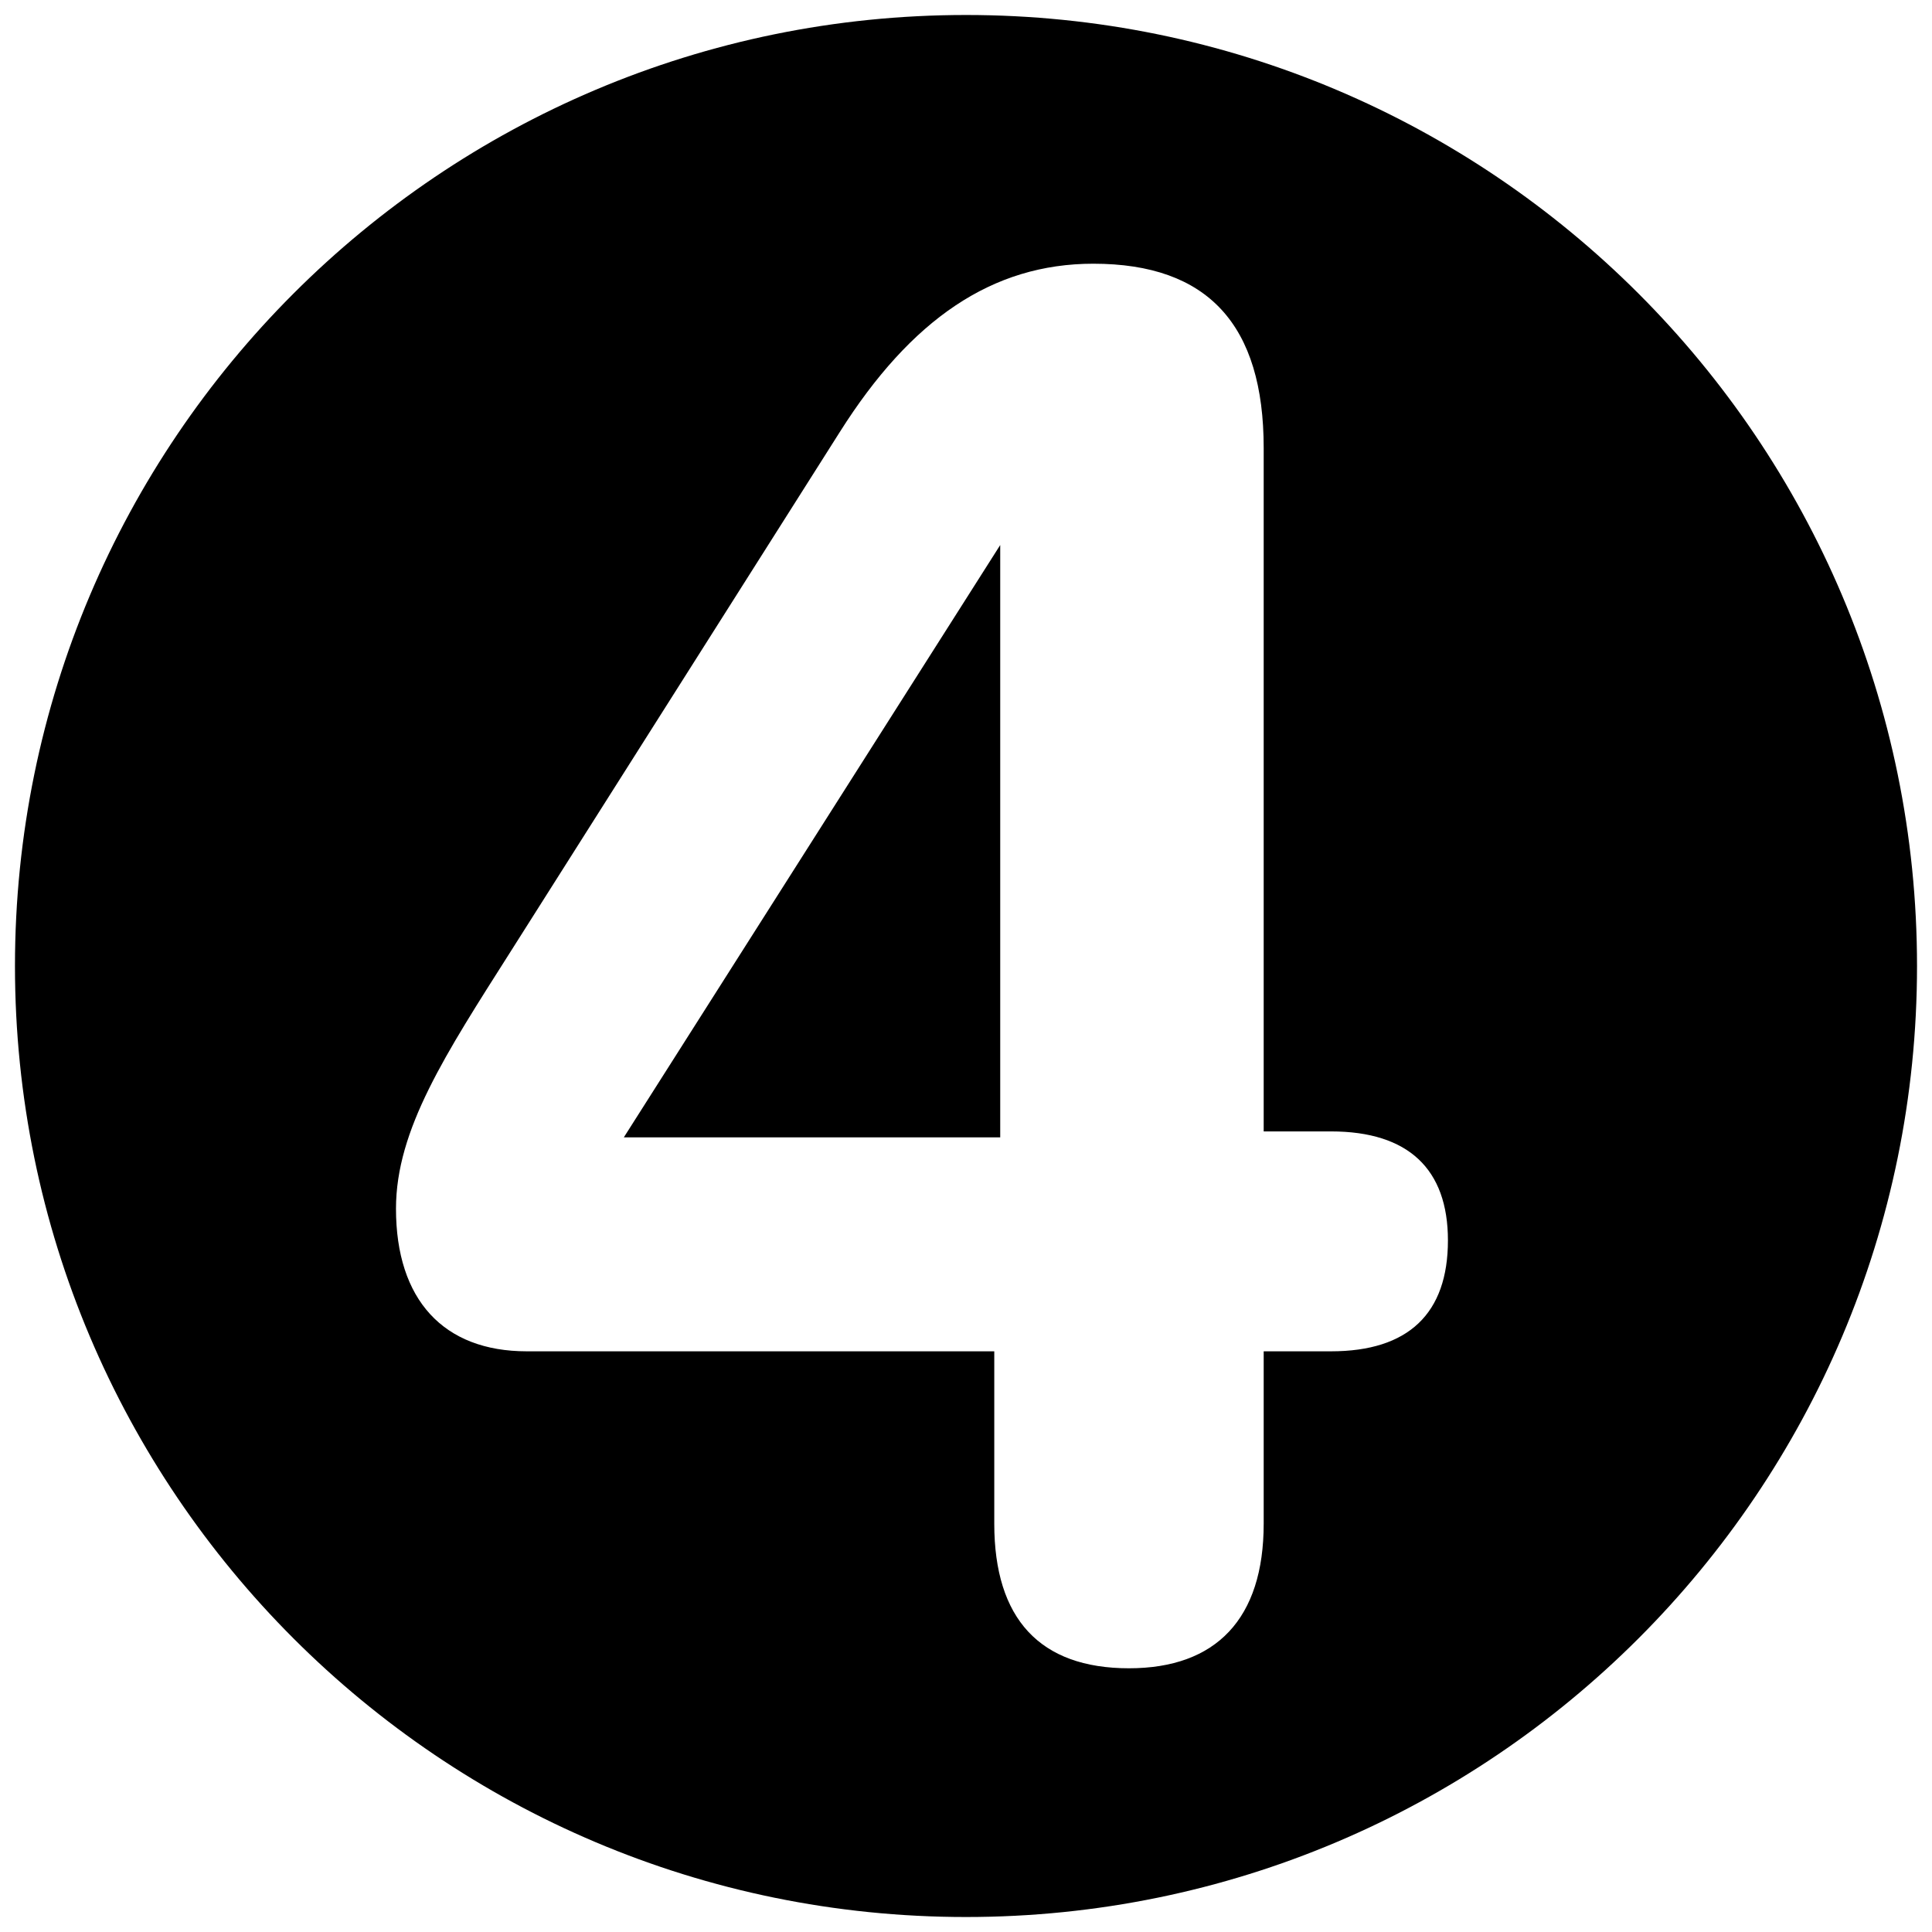 <svg clip-rule="evenodd" fill-rule="evenodd" viewBox="0 0 215 215" xmlns="http://www.w3.org/2000/svg">
 <defs>
  <style type="text/css"><![CDATA[
    .fil0 {fill:black}
   ]]></style>
 </defs>
<path class="fil0" d="M107.501 1.668c-58.451,0 -105.835,47.379 -105.835,105.835 0,58.446 47.384,105.829 105.835,105.829 58.448,0 105.832,-47.384 105.832,-105.829 -0,-58.456 -47.384,-105.835 -105.832,-105.835zm-48.883 148.711l52.028 0 0 19.18c0,10.582 5.071,16.093 14.991,16.093 9.7,0 14.991,-5.511 14.991,-16.093l0 -19.18 7.496 0c8.598,0 13.007,-4.189 13.007,-12.346 0,-7.936 -4.409,-12.125 -13.007,-12.125l-7.496 0 0 -76.058c0,-13.668 -6.173,-20.503 -18.959,-20.503 -11.243,0 -20.282,6.173 -28.219,18.739l-36.596 57.76c-7.275,11.464 -12.787,19.841 -12.787,28.66 0,10.141 5.291,15.873 14.55,15.873zm52.69 -89.726l0 65.917 -41.887 0 41.887 -65.917z"/>
</svg>
